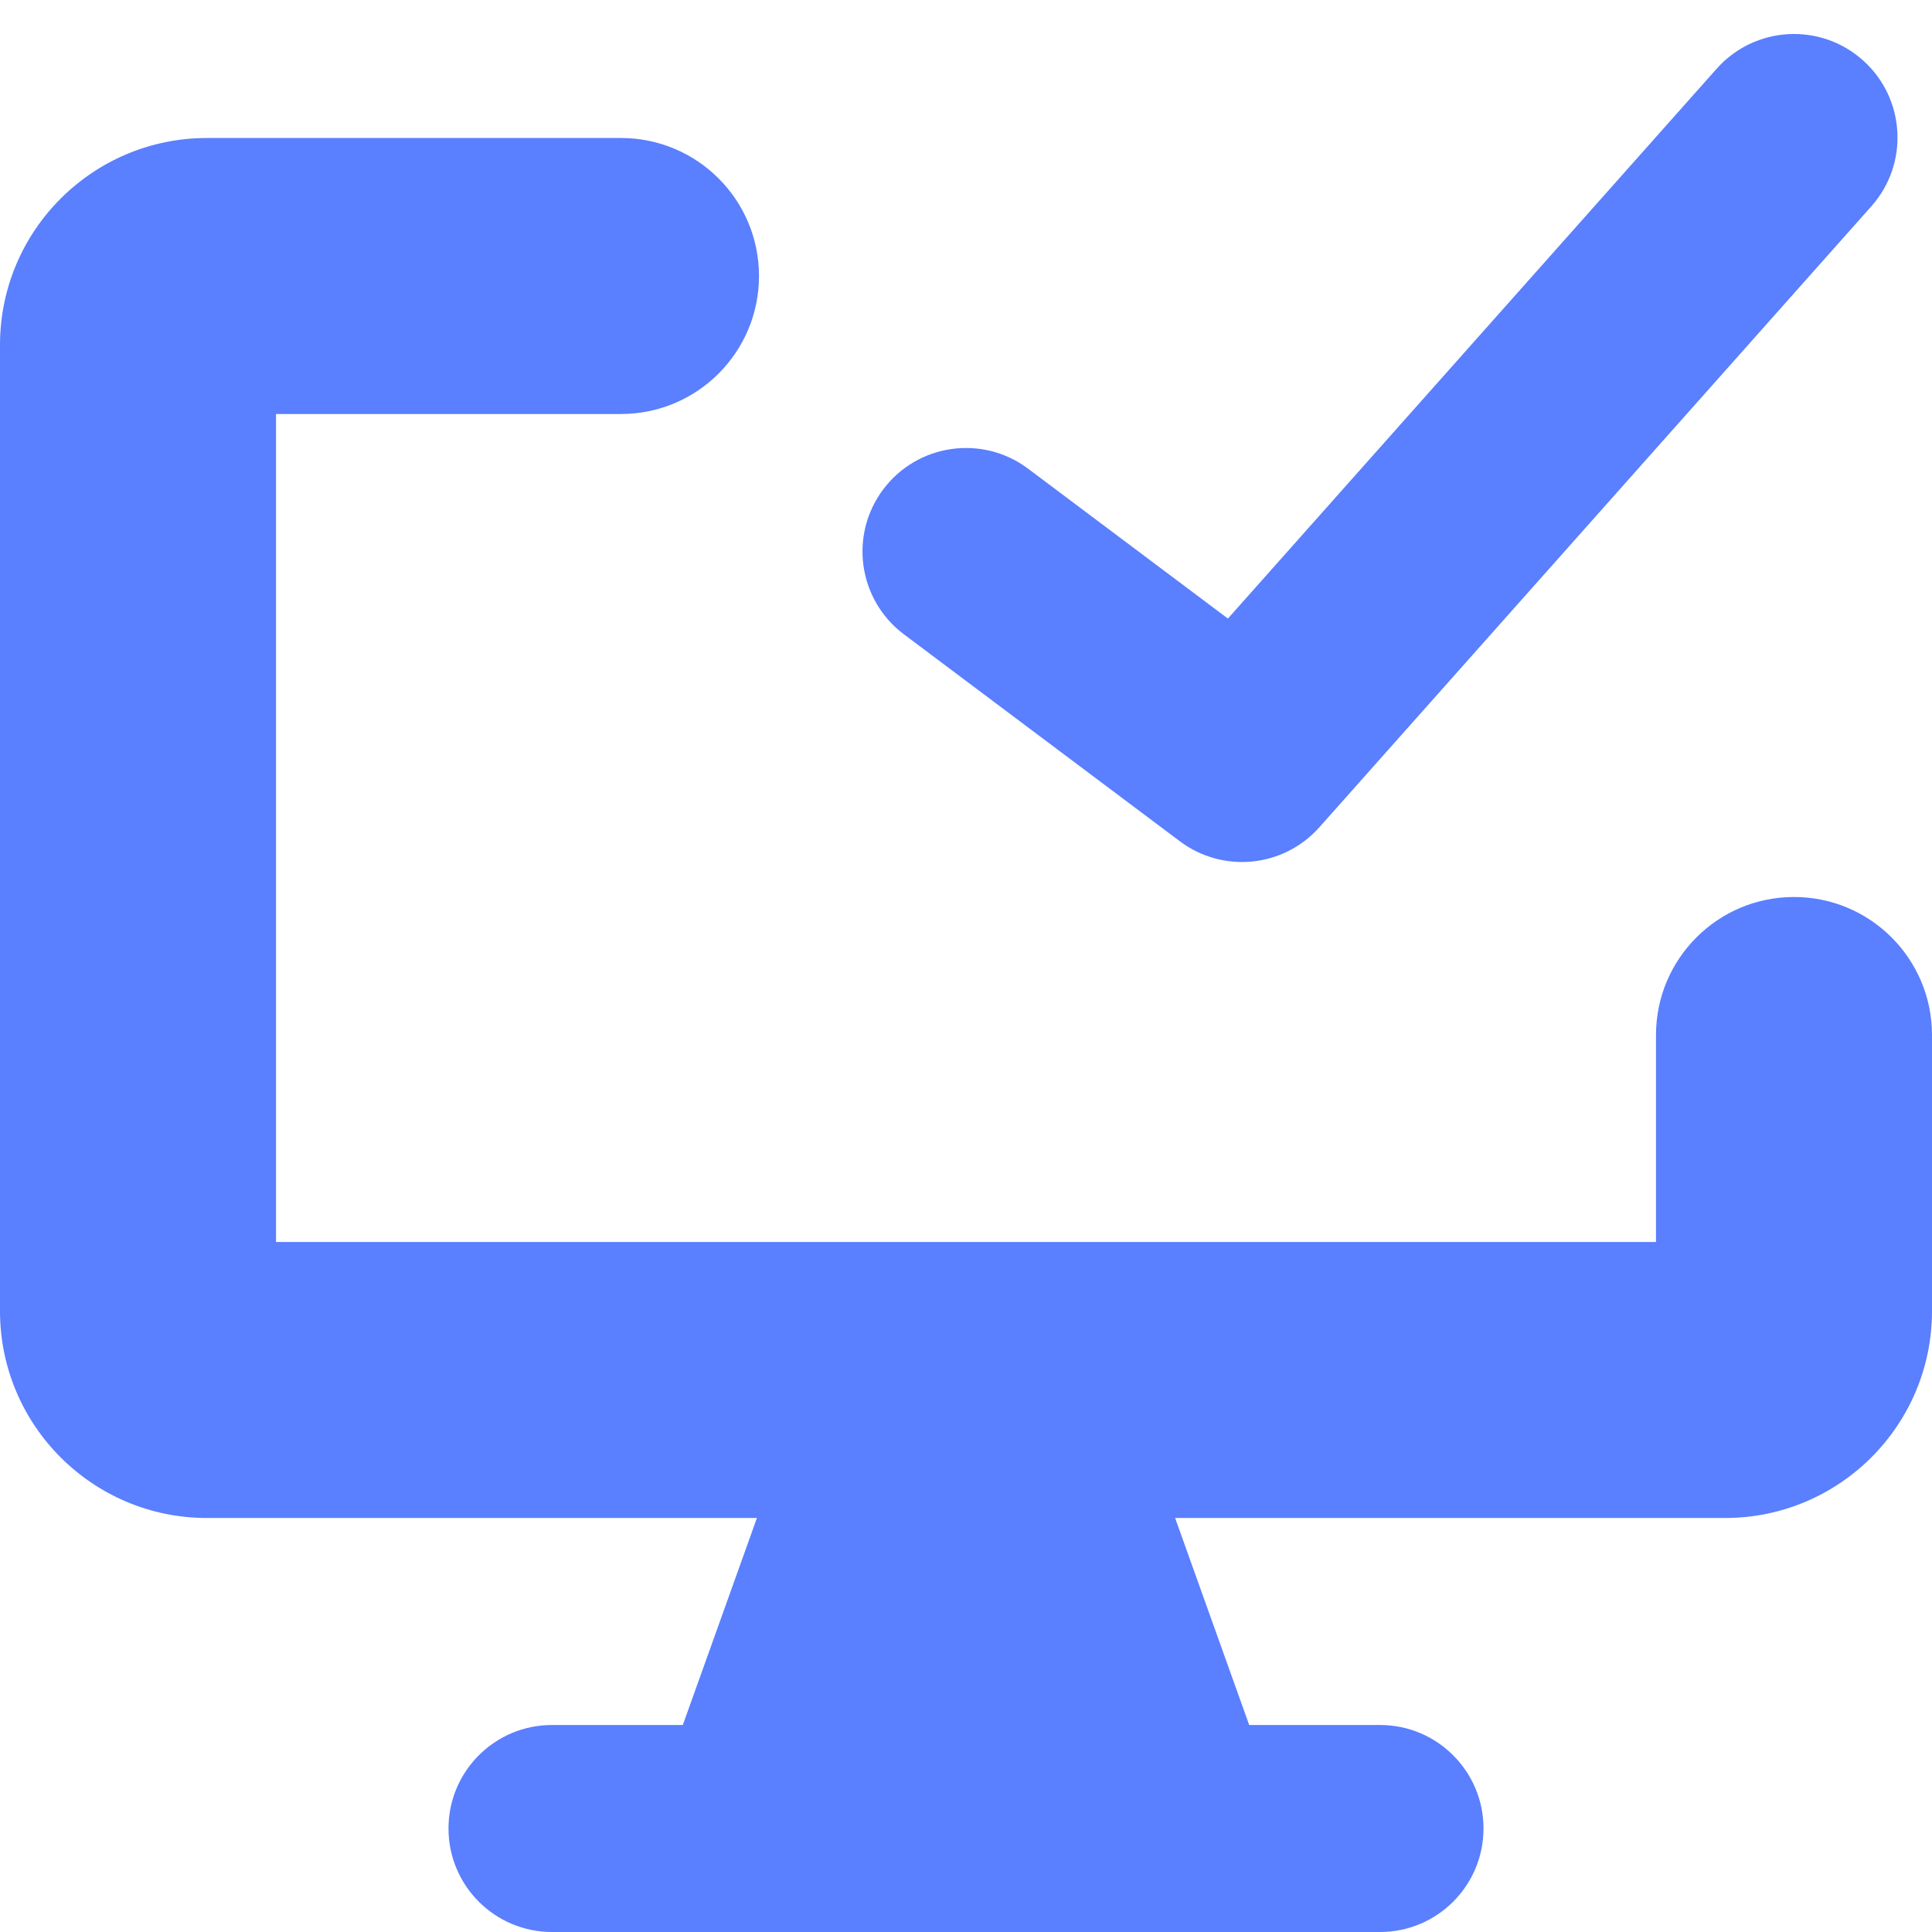 <svg width="120" height="120" viewBox="0 0 120 120" fill="none" xmlns="http://www.w3.org/2000/svg">
<g clip-path="url(#clip0_321_6882)">
<path fill-rule="evenodd" clip-rule="evenodd" d="M115.7 3.736C118.353 6.095 118.593 10.158 116.234 12.812L81.948 51.383C79.727 53.882 75.961 54.261 73.286 52.255L56.143 39.398C53.303 37.267 52.727 33.238 54.858 30.398C56.988 27.557 61.017 26.982 63.858 29.112L76.268 38.42L106.624 4.27C108.983 1.616 113.046 1.377 115.7 3.736ZM72.989 94.286H107.143C114.243 94.286 120 88.529 120 81.429V64.286C120 59.552 116.163 55.714 111.429 55.714C106.695 55.714 102.857 59.552 102.857 64.286V77.143H17.143V25.714H38.571C43.305 25.714 47.143 21.877 47.143 17.143C47.143 12.409 43.305 8.571 38.571 8.571H12.857C5.756 8.571 0 14.328 0 21.429V81.429C0 88.529 5.756 94.286 12.857 94.286H47.013L42.411 107.143H34.286C30.735 107.143 27.857 110.021 27.857 113.571C27.857 117.122 30.735 120 34.286 120H85.714C89.265 120 92.143 117.122 92.143 113.571C92.143 110.021 89.265 107.143 85.714 107.143H77.59L72.989 94.286Z" fill="#5A7FFF"/>
</g>
<defs>
<clipPath id="clip0_321_6882">
<rect width="120" height="120" fill="white"/>
</clipPath>
</defs>
</svg>
